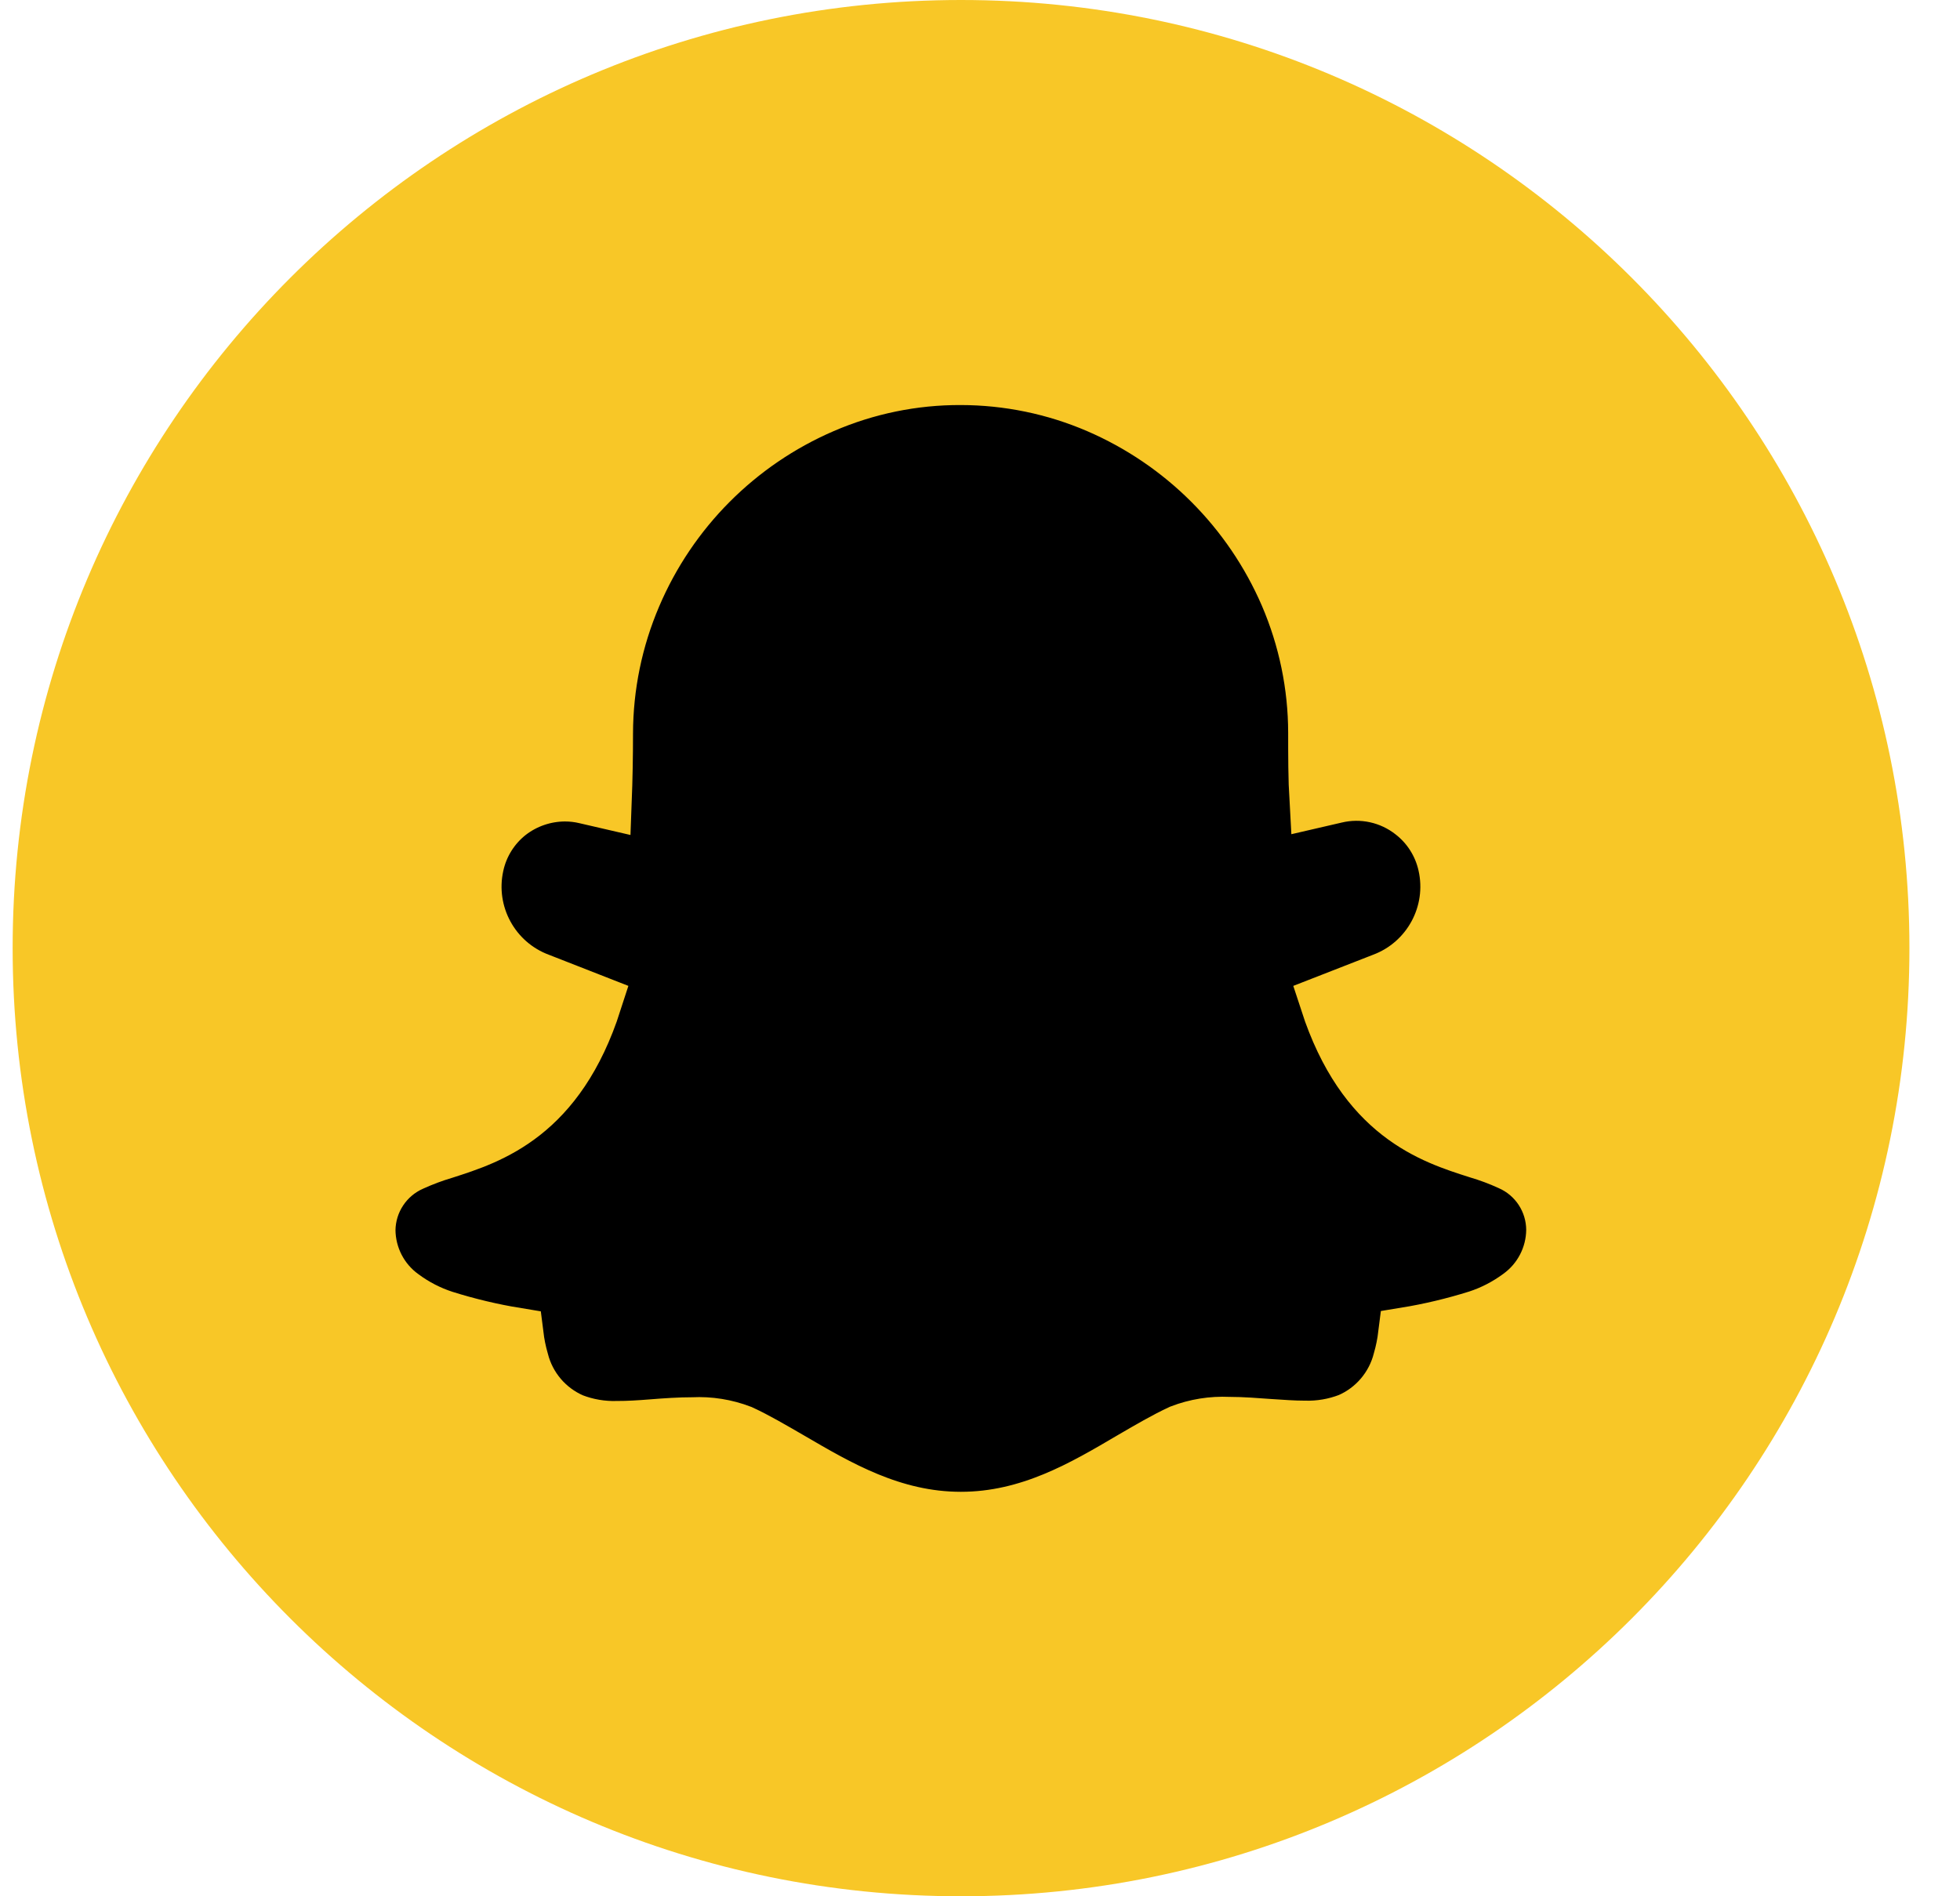 <svg width="31" height="30" viewBox="0 0 31 30" fill="none" xmlns="http://www.w3.org/2000/svg">
<g clip-path="url(#clip0_5099_5857)">
<path d="M15.2 30C23.485 30 30.2 23.284 30.2 15C30.2 6.716 23.485 0 15.2 0C6.916 0 0.2 6.716 0.2 15C0.2 23.284 6.916 30 15.2 30Z" fill="#F8C727"/>
<path d="M24.575 19.459C24.571 19.874 24.37 20.262 24.033 20.504C23.832 20.652 23.609 20.768 23.372 20.845C22.999 20.962 22.619 21.053 22.233 21.116C22.216 21.253 22.189 21.388 22.151 21.52C22.043 21.945 21.744 22.297 21.342 22.471C21.116 22.558 20.876 22.599 20.634 22.592C20.464 22.592 20.274 22.578 20.078 22.565C19.883 22.551 19.651 22.532 19.434 22.532C19.176 22.52 18.919 22.561 18.677 22.654C18.435 22.766 18.176 22.918 17.904 23.076C17.145 23.523 16.286 24.034 15.2 24.034C14.114 24.034 13.255 23.523 12.497 23.081C12.224 22.923 11.965 22.771 11.723 22.659C11.482 22.567 11.224 22.525 10.966 22.538C10.75 22.538 10.533 22.553 10.322 22.57C10.11 22.587 9.94 22.597 9.766 22.597C9.525 22.604 9.284 22.563 9.059 22.476C8.656 22.302 8.357 21.951 8.249 21.525C8.211 21.393 8.184 21.258 8.167 21.121C7.782 21.058 7.401 20.967 7.029 20.85C6.791 20.773 6.568 20.658 6.367 20.509C6.029 20.266 5.828 19.876 5.825 19.459C5.83 19.003 6.103 18.592 6.521 18.409C6.686 18.334 6.857 18.27 7.032 18.218C7.758 17.985 8.83 17.642 9.405 15.852L8.534 15.511C7.794 15.236 7.37 14.457 7.54 13.686C7.61 13.362 7.791 13.073 8.051 12.868C8.305 12.671 8.617 12.564 8.938 12.563C9.049 12.563 9.16 12.576 9.268 12.602L9.562 12.67C9.575 12.329 9.582 11.97 9.582 11.601C9.583 10.853 9.736 10.113 10.03 9.425C10.603 8.078 11.673 7.003 13.017 6.423C13.706 6.125 14.449 5.972 15.2 5.975C15.946 5.976 16.683 6.128 17.368 6.423C18.711 7.002 19.781 8.072 20.36 9.414C20.655 10.102 20.809 10.843 20.81 11.591C20.81 11.959 20.81 12.317 20.83 12.66L21.124 12.592C21.549 12.49 21.997 12.588 22.341 12.858C22.604 13.061 22.788 13.351 22.86 13.676C23.037 14.45 22.611 15.236 21.867 15.512L20.996 15.852C21.577 17.639 22.649 17.98 23.372 18.21C23.547 18.262 23.717 18.325 23.883 18.401C24.303 18.585 24.574 19 24.575 19.459Z" fill="black"/>
<path d="M24.572 19.459C24.568 19.874 24.367 20.262 24.03 20.504C23.829 20.652 23.606 20.768 23.369 20.845C22.996 20.962 22.616 21.053 22.23 21.116C22.213 21.253 22.186 21.388 22.148 21.52C22.04 21.945 21.741 22.297 21.339 22.471C21.113 22.558 20.873 22.599 20.631 22.592C20.461 22.592 20.272 22.578 20.076 22.565C19.88 22.551 19.648 22.532 19.431 22.532C19.173 22.52 18.916 22.561 18.674 22.654C18.432 22.766 18.173 22.918 17.901 23.076C17.142 23.523 16.283 24.034 15.197 24.034C14.111 24.034 13.252 23.523 12.494 23.081C12.221 22.923 11.962 22.771 11.72 22.659C11.479 22.567 11.221 22.525 10.963 22.538C10.747 22.538 10.53 22.553 10.319 22.57C10.107 22.587 9.937 22.597 9.763 22.597C9.522 22.604 9.281 22.563 9.056 22.476C8.653 22.302 8.354 21.951 8.246 21.525C8.208 21.393 8.181 21.258 8.164 21.121C7.779 21.058 7.398 20.967 7.026 20.85C6.788 20.773 6.565 20.658 6.364 20.509C6.026 20.266 5.825 19.876 5.822 19.459C5.828 19.003 6.1 18.592 6.518 18.409C6.683 18.334 6.854 18.27 7.029 18.218C7.755 17.985 8.827 17.642 9.402 15.852L8.531 15.511C7.791 15.236 7.367 14.457 7.537 13.686C7.607 13.362 7.788 13.073 8.048 12.868C8.302 12.671 8.614 12.564 8.935 12.563C9.046 12.563 9.157 12.576 9.265 12.602L9.559 12.67C9.572 12.329 9.579 11.97 9.579 11.601C9.581 10.853 9.733 10.113 10.027 9.425C10.6 8.078 11.67 7.003 13.014 6.423C13.703 6.125 14.446 5.972 15.197 5.975C15.943 5.976 16.681 6.128 17.366 6.423C18.708 7.002 19.778 8.072 20.357 9.414C20.652 10.102 20.806 10.843 20.807 11.591C20.807 11.959 20.807 12.317 20.827 12.66L21.121 12.592C21.546 12.49 21.994 12.588 22.338 12.858C22.601 13.061 22.785 13.351 22.858 13.676C23.034 14.45 22.609 15.236 21.864 15.512L20.993 15.852C21.574 17.639 22.646 17.98 23.369 18.21C23.544 18.262 23.715 18.325 23.88 18.401C24.3 18.585 24.571 19 24.572 19.459Z" stroke="#F8C727" stroke-width="0.866" stroke-miterlimit="10"/>
</g>
<defs>
<clipPath id="clip0_5099_5857">
<rect width="30" height="30" fill="white" transform="translate(0.2)"/>
</clipPath>
</defs>
</svg>
